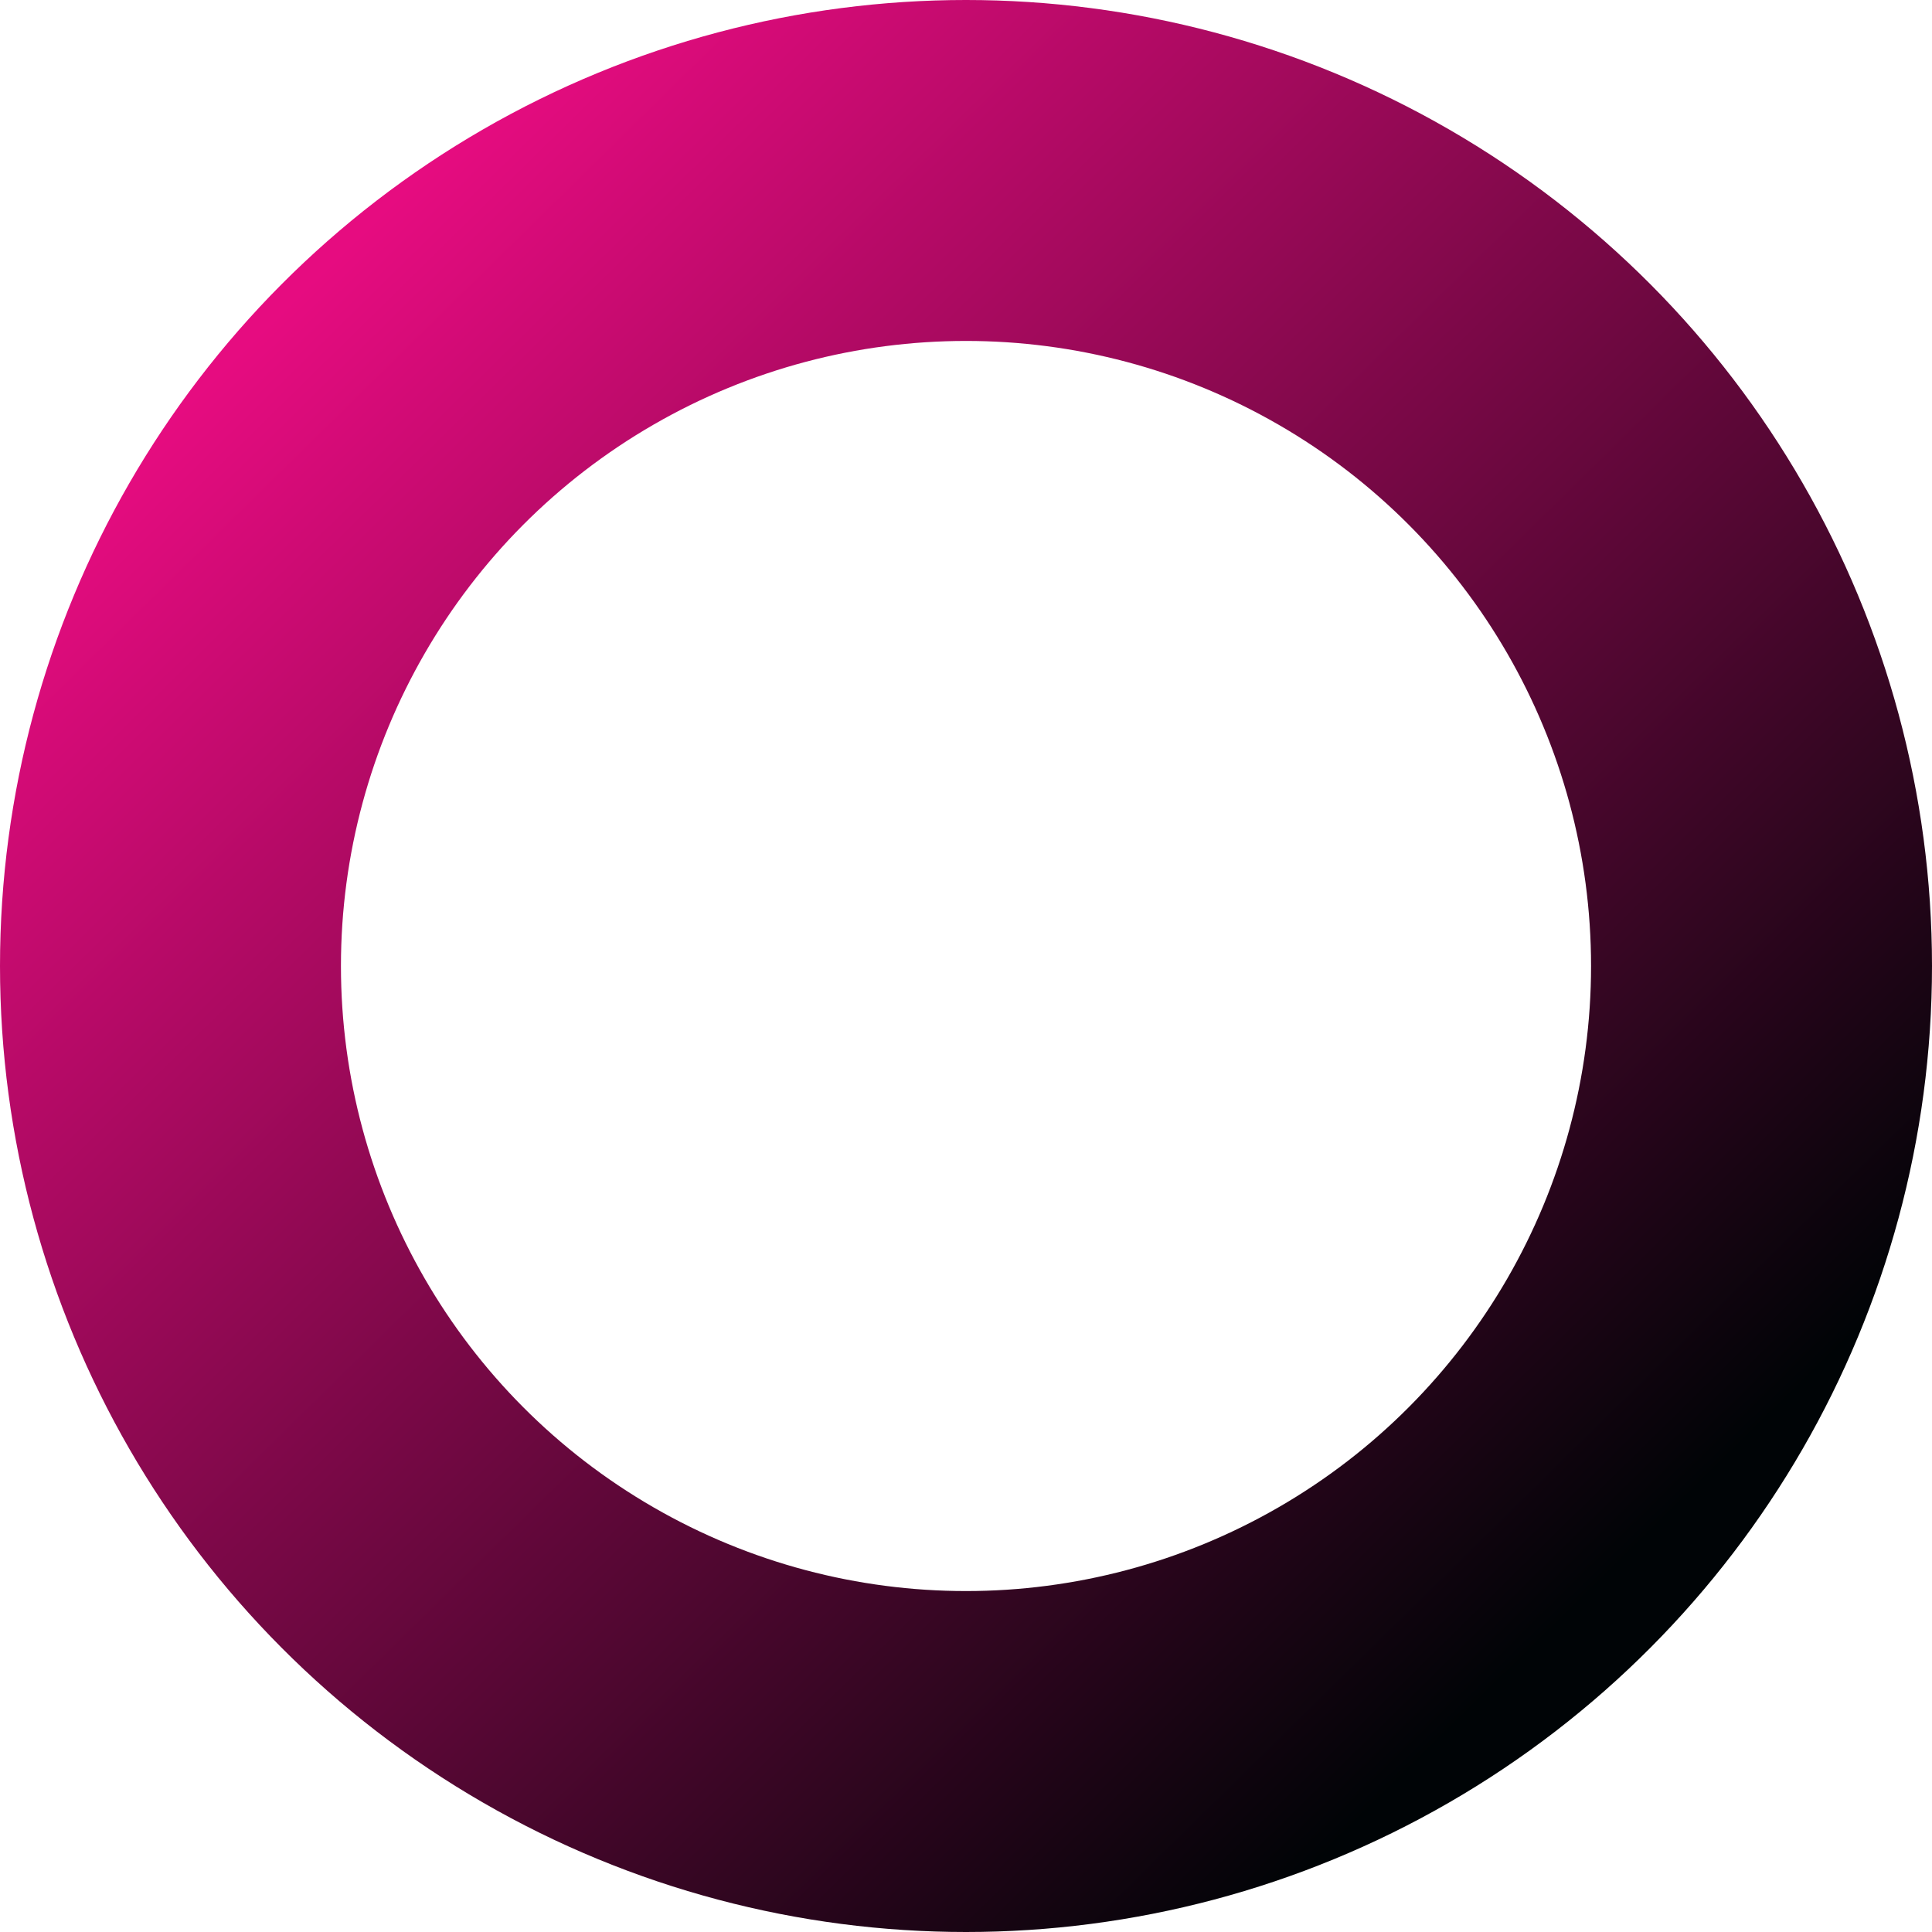 <?xml version="1.0" encoding="UTF-8"?> <svg xmlns="http://www.w3.org/2000/svg" width="323" height="323" viewBox="0 0 323 323" fill="none"> <circle cx="161.5" cy="161.5" r="133" stroke="url(#paint0_linear)" stroke-width="57"></circle> <defs> <linearGradient id="paint0_linear" x1="55.5" y1="43.5" x2="286" y2="278" gradientUnits="userSpaceOnUse"> <stop stop-color="#E60C80"></stop> <stop offset="0.932" stop-color="#000406"></stop> <stop offset="1" stop-color="#000406"></stop> </linearGradient> </defs> </svg> 